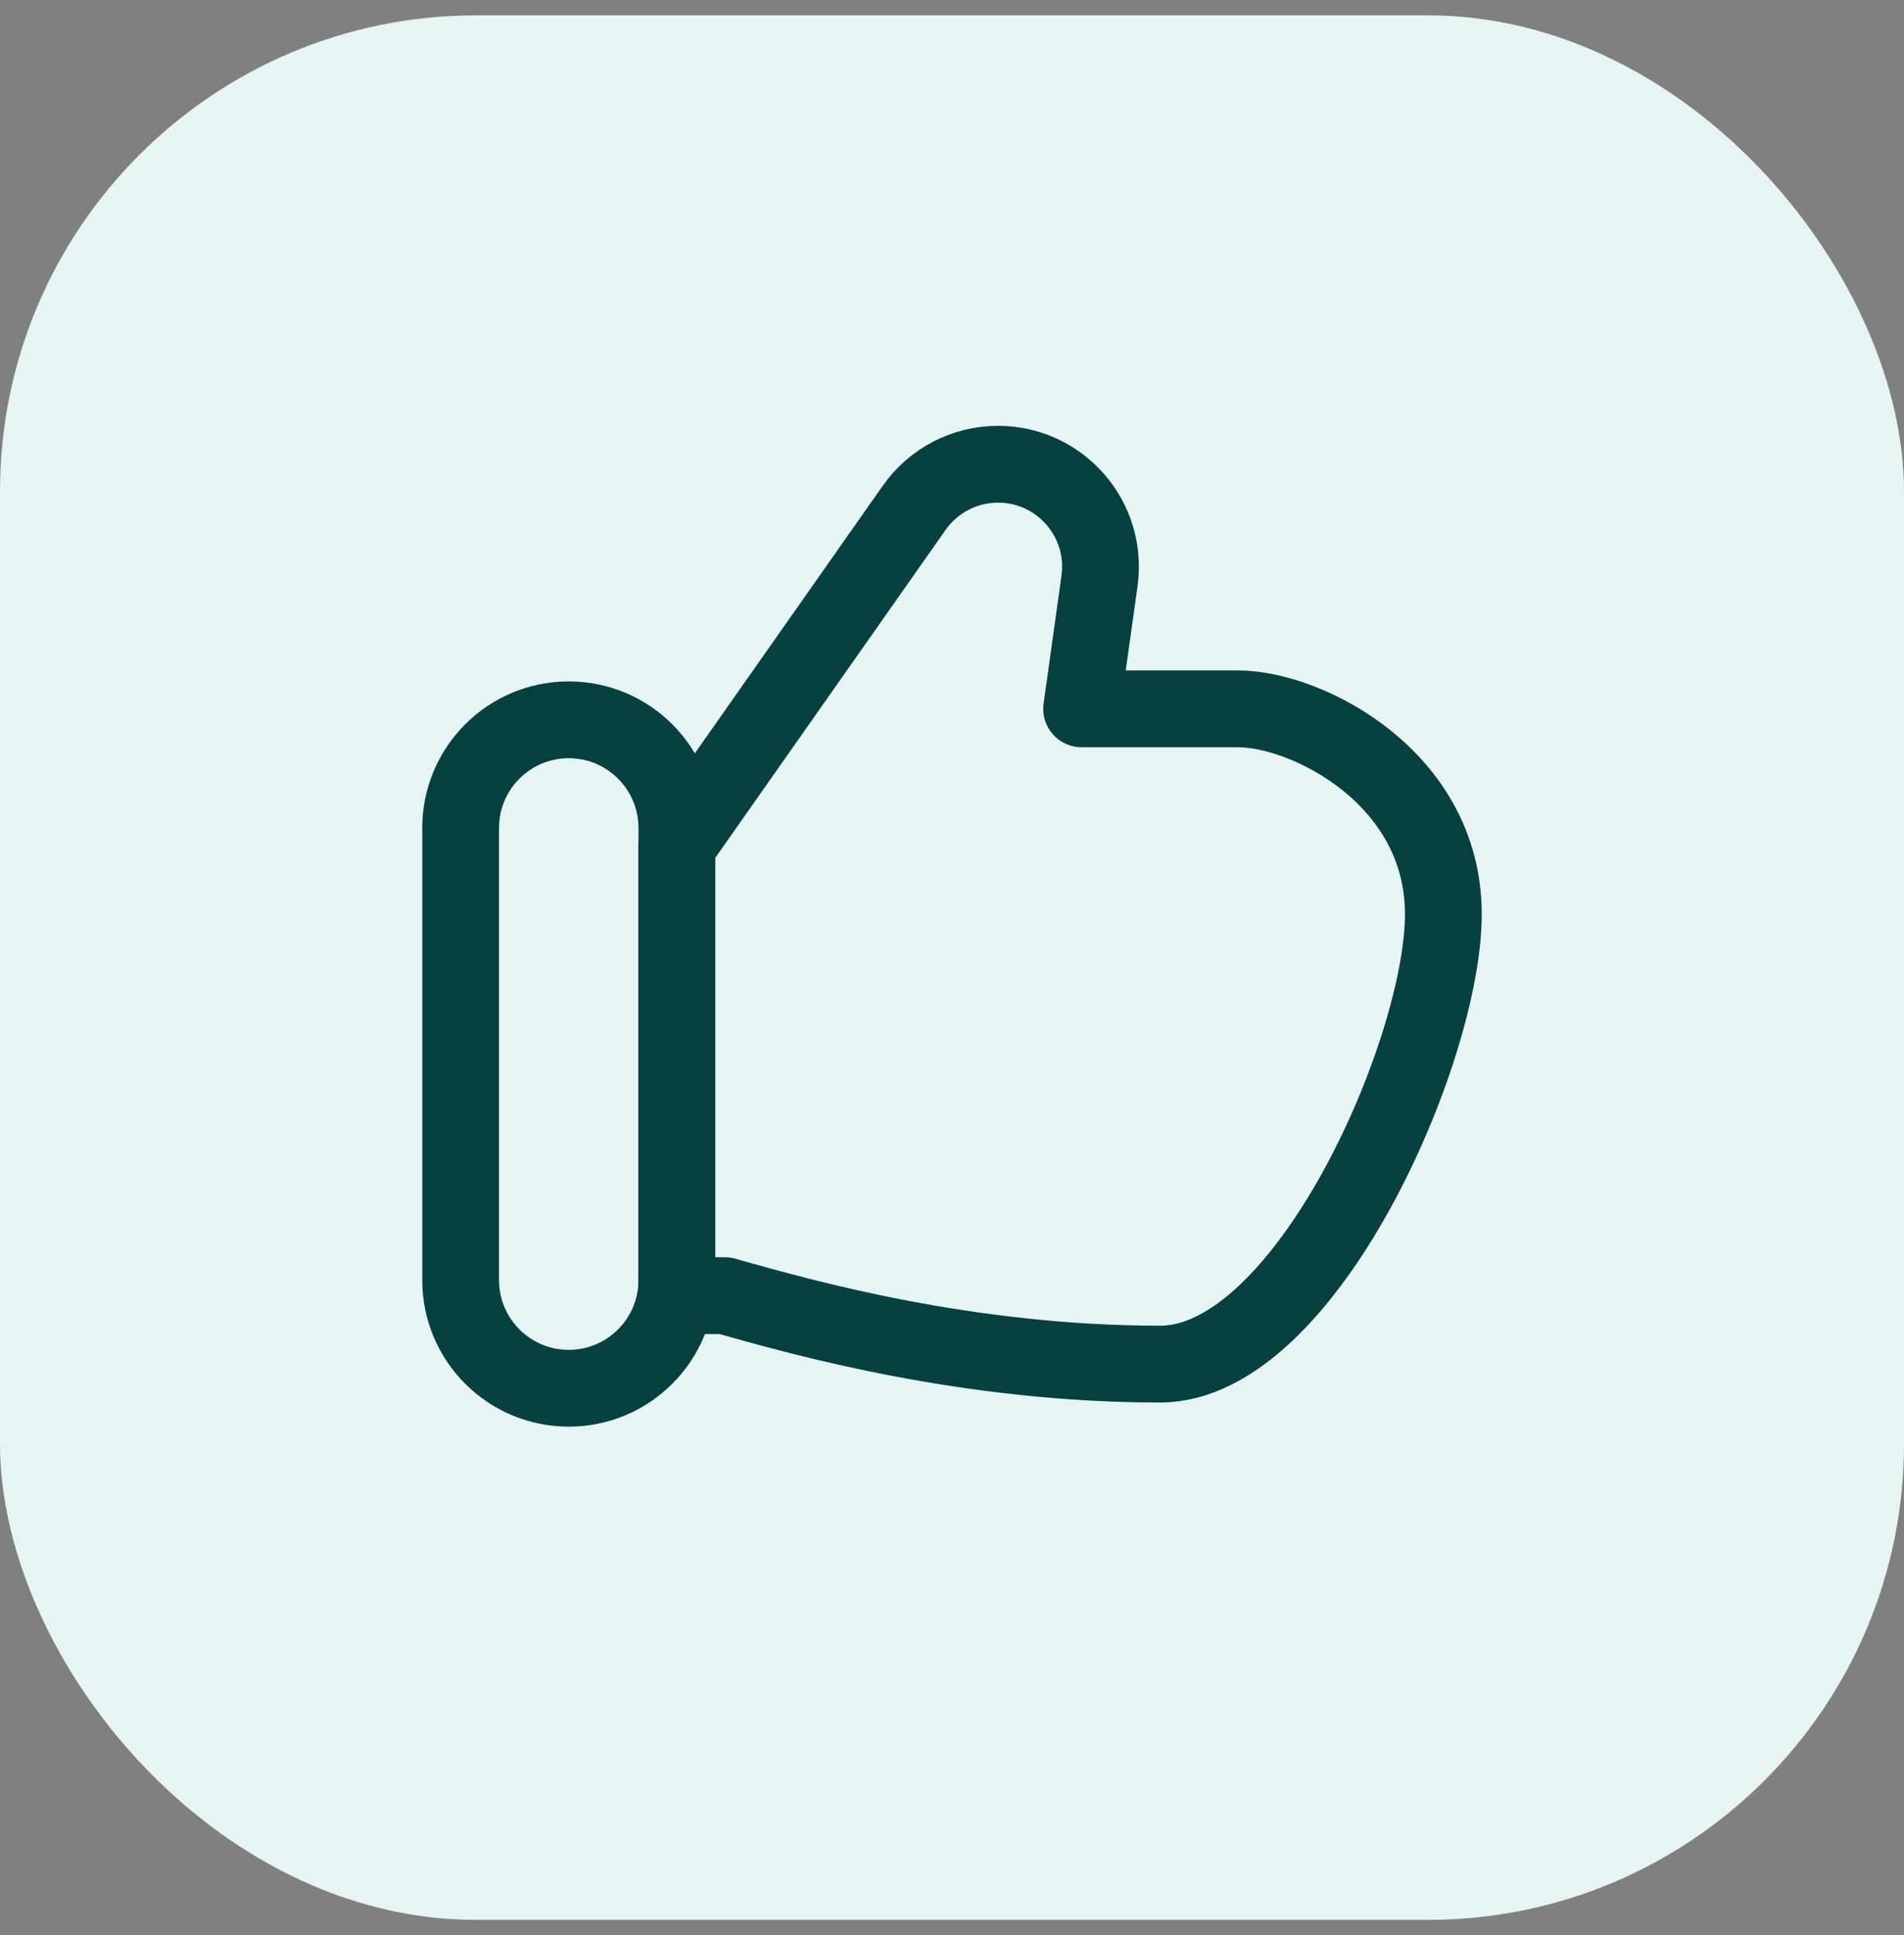 <svg width="62" height="63" viewBox="0 0 62 63" fill="none" xmlns="http://www.w3.org/2000/svg">
<rect x="0" y="0" width="62" height="63" fill="#808080" stroke="none"/>
<rect y="0.5" width="62" height="62" rx="15.5" fill="#E6F4F4"/>
<path d="M23.608 42.179H22.04V27.532L29.769 16.531C30.393 15.642 31.412 15.113 32.499 15.113C34.526 15.113 36.084 16.905 35.803 18.912L35.221 23.076H40.317C42.544 23.076 47 25.304 47 29.76C47 34.215 42.52 44.407 37.781 44.407C31.543 44.407 26.207 42.921 23.608 42.179Z" stroke="#074040" stroke-width="2.5" stroke-linecap="round" stroke-linejoin="round"/>
<path d="M15 26.953C15 25.009 16.576 23.433 18.52 23.433C20.464 23.433 22.04 25.009 22.04 26.953V41.673C22.04 43.617 20.464 45.193 18.52 45.193C16.576 45.193 15 43.617 15 41.673V26.953Z" stroke="#074040" stroke-width="2.5" stroke-linecap="round" stroke-linejoin="round"/>
</svg>
